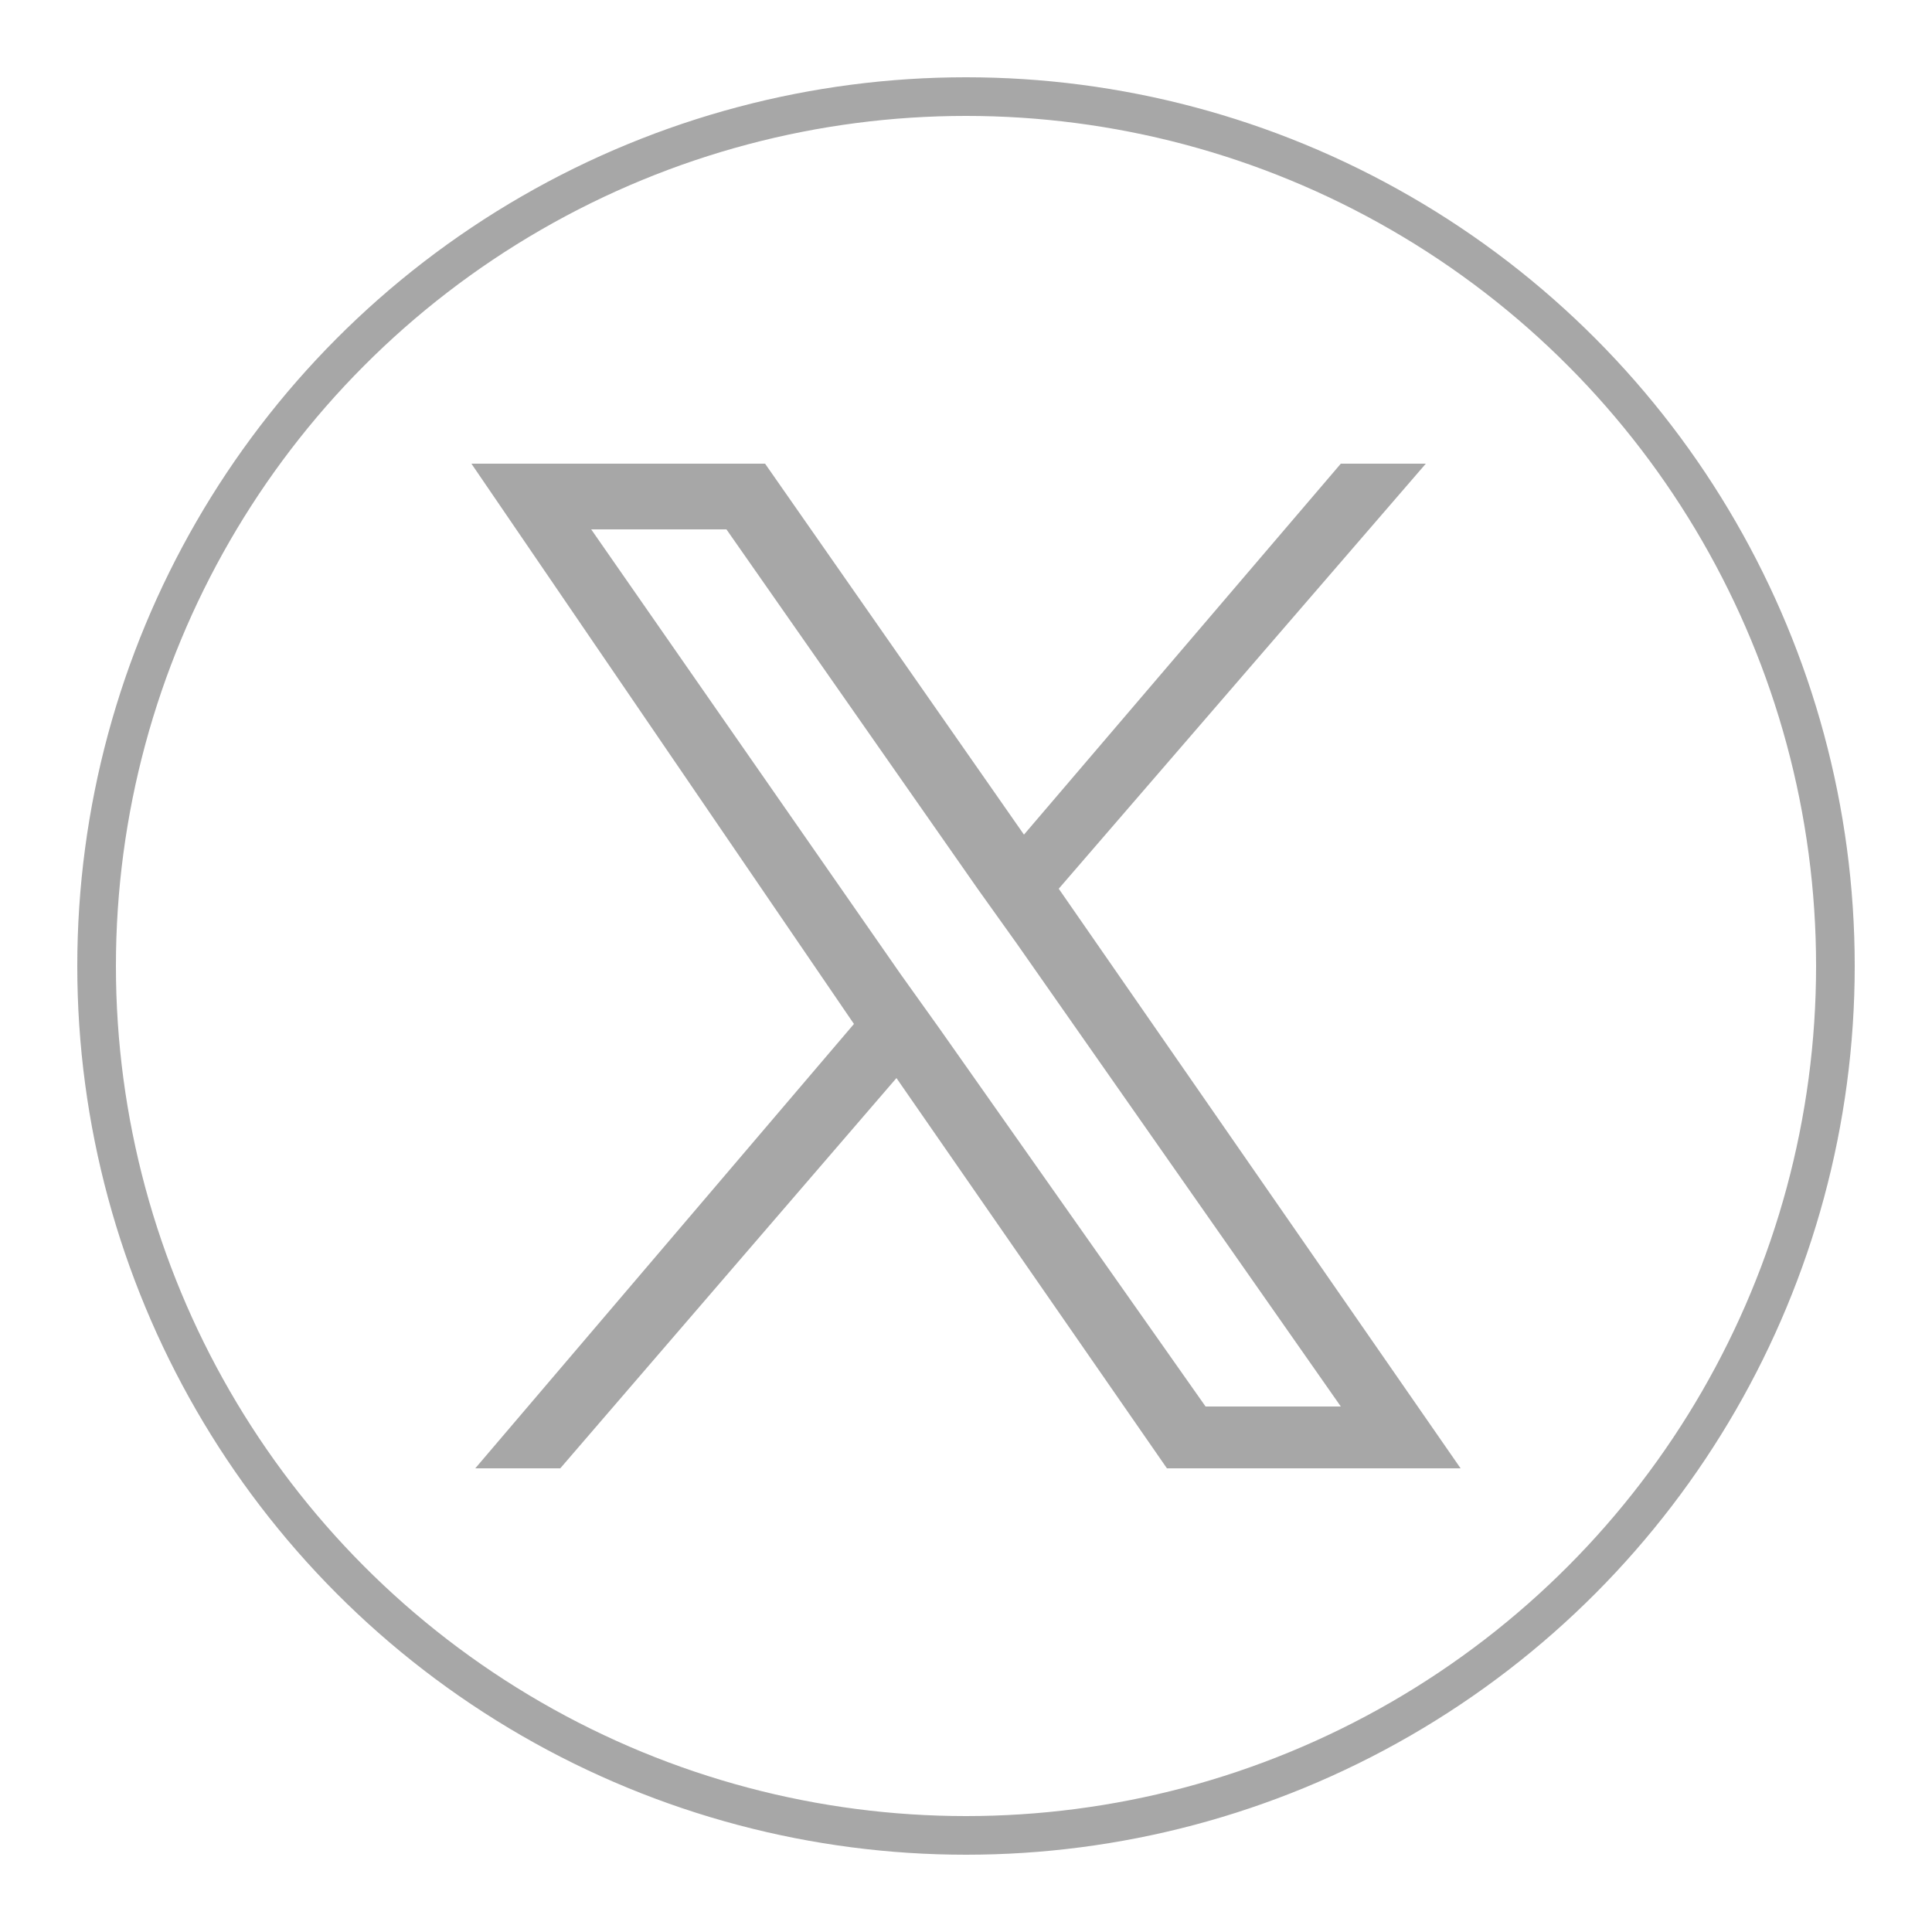 <?xml version="1.0" encoding="utf-8"?>
<!-- Generator: Adobe Illustrator 26.4.0, SVG Export Plug-In . SVG Version: 6.00 Build 0)  -->
<svg version="1.1" id="bae31f0d-01c6-47c3-80ce-cdb89c4c808a"
	 xmlns="http://www.w3.org/2000/svg" xmlns:xlink="http://www.w3.org/1999/xlink" x="0px" y="0px" viewBox="0 0 50 50"
	 style="enable-background:new 0 0 50 50;" xml:space="preserve">
<style type="text/css">
	.st0{fill:none;stroke:#A7A7A7;stroke-miterlimit:10;}
	.st1{fill:#A7A7A7;}
</style>
<circle class="st0" cx="25" cy="25" r="22.5"/>
<path class="st1" d="M27.4,23l9.5-11h-2.2l-8.2,9.6L19.8,12h-7.6l9.9,14.5L12.3,38h2.2l8.7-10.1L30.2,38h7.6L27.4,23L27.4,23z
	 M24.3,26.6l-1-1.4l-8-11.5h3.5l6.5,9.3l1,1.4l8.4,12h-3.5L24.3,26.6L24.3,26.6z"/>
</svg>
